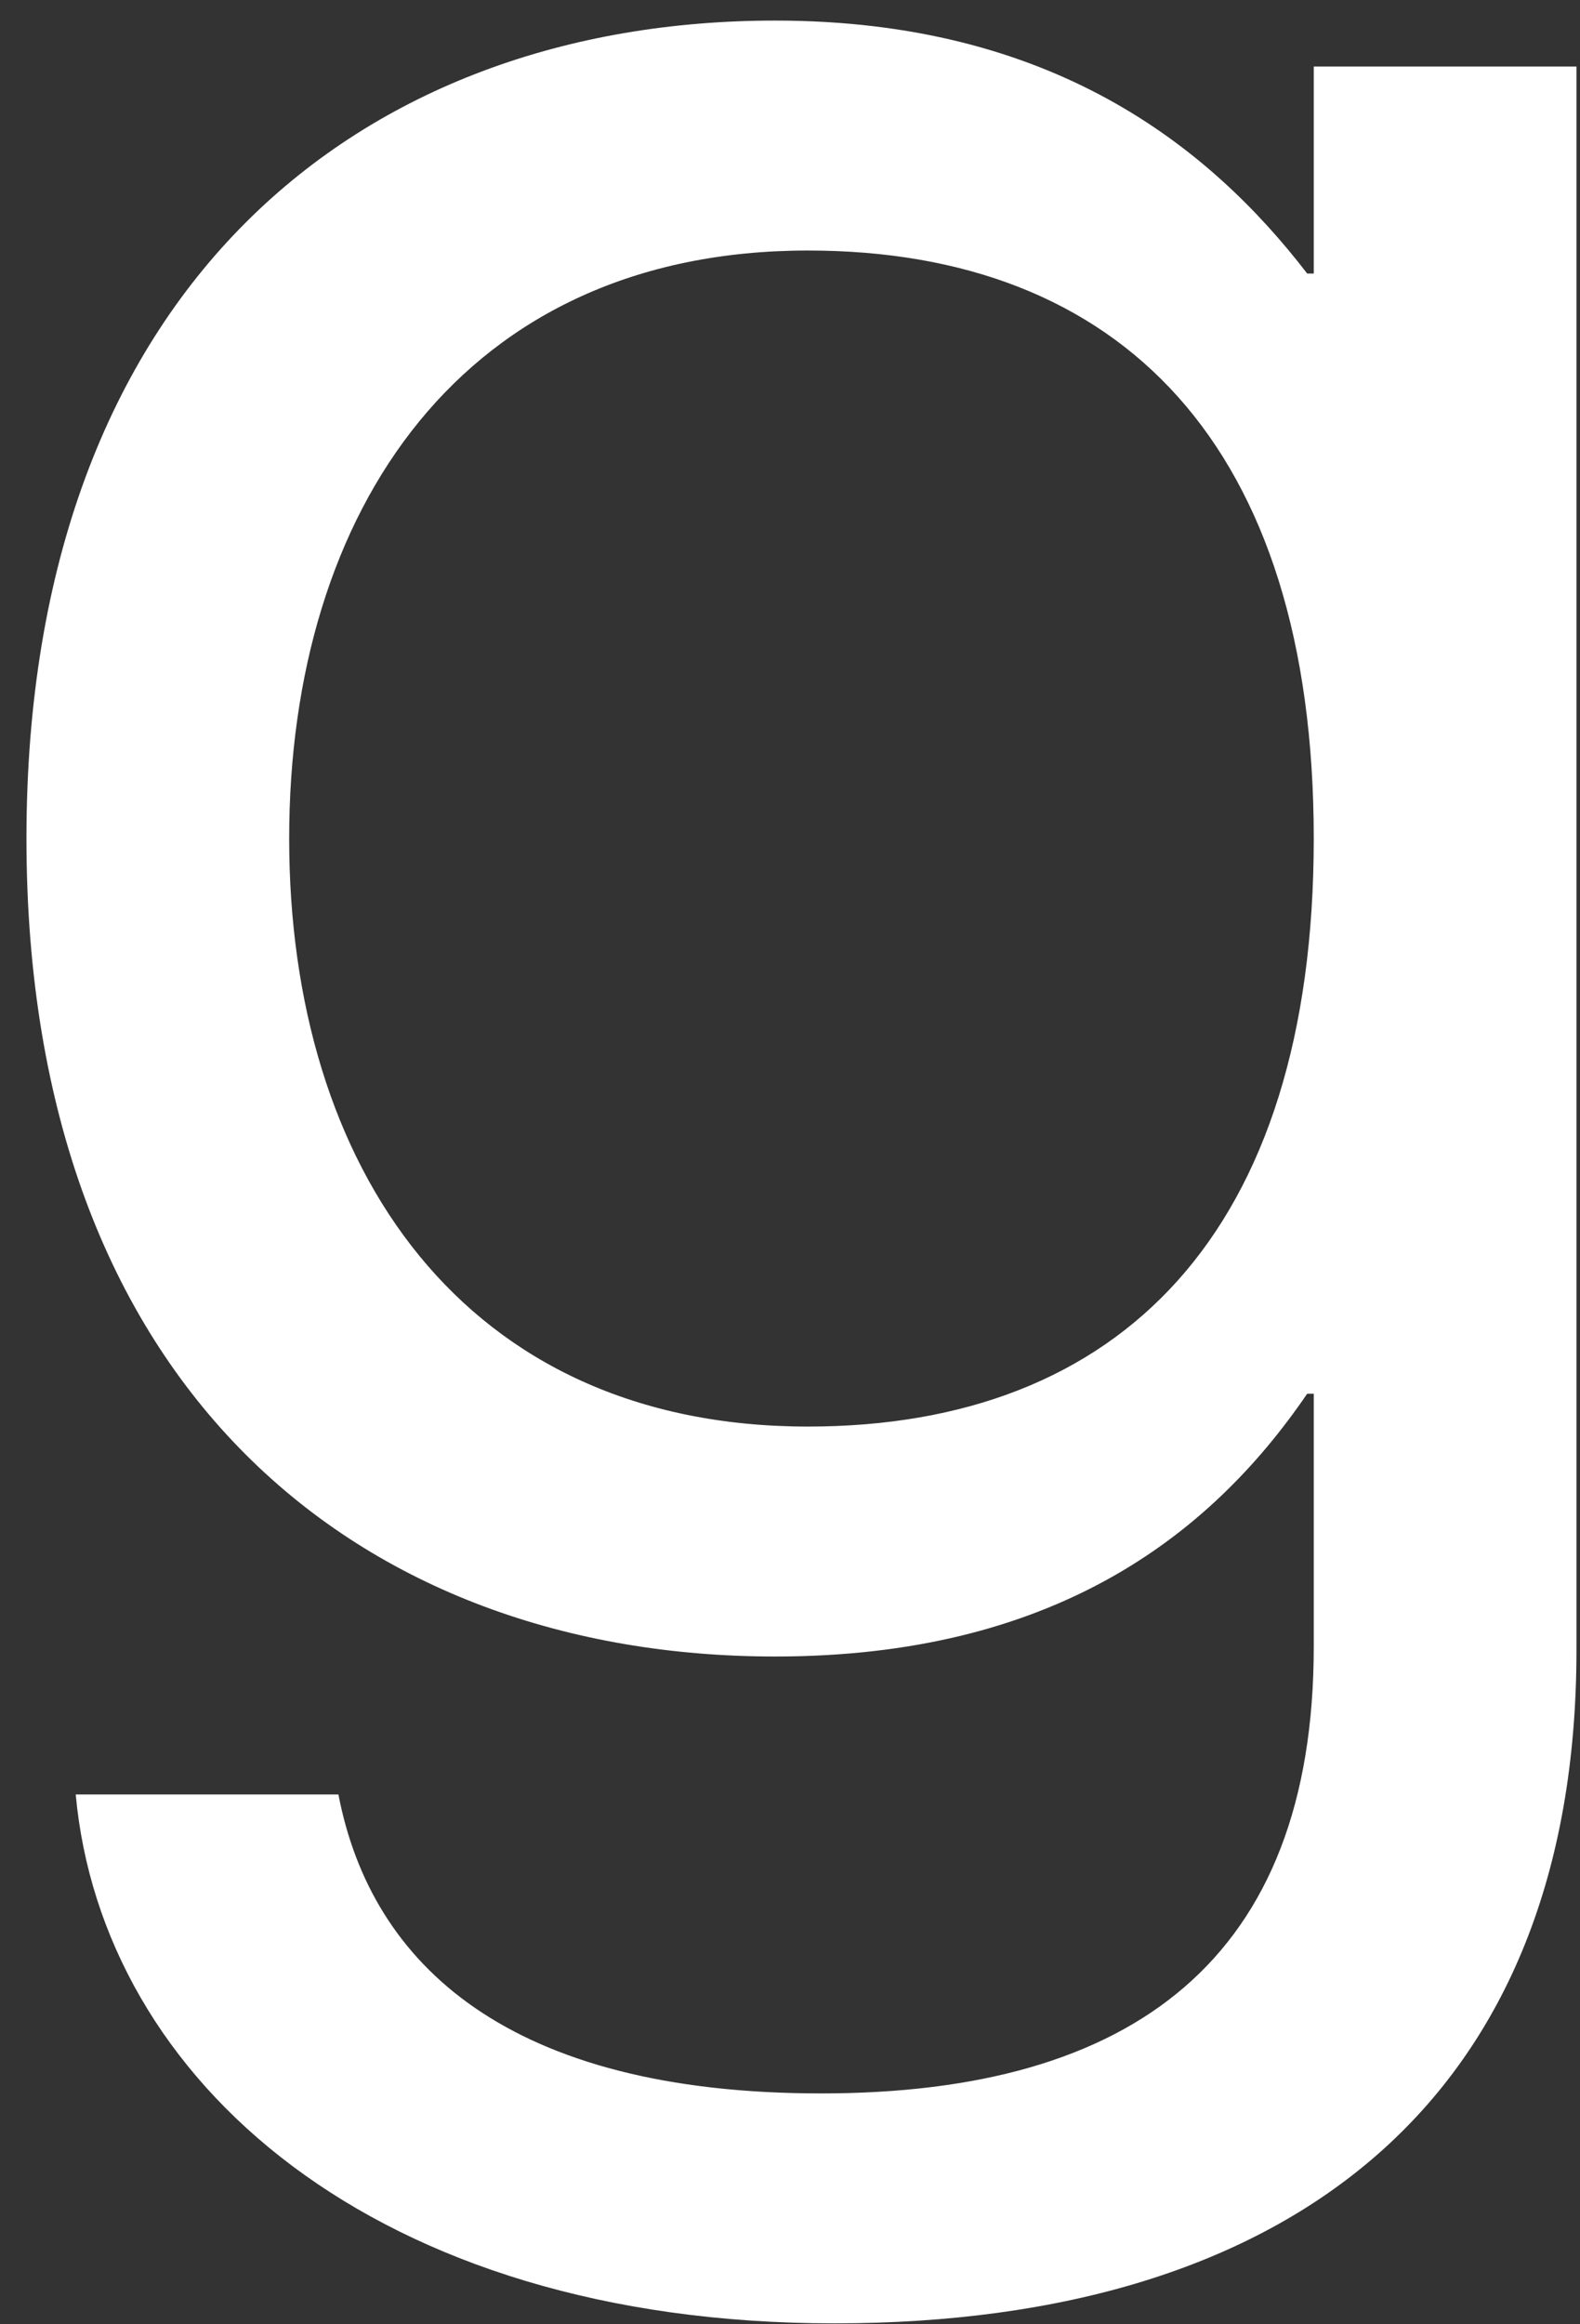 <svg width="51" height="75" viewBox="0 0 51 75" fill="none" xmlns="http://www.w3.org/2000/svg">
<rect x="0" y="0" width="51" height="75" fill="#333333" stroke="none"/>
<path d="M42.406 2.148H50.886V53.24C50.886 67.656 41.77 74.97 26.93 74.97C12.089 74.97 3.292 67.126 2.444 57.904H10.924C11.983 63.416 16.436 67.55 26.506 67.55C36.575 67.55 42.406 63.204 42.406 53.134V44.972H42.194C39.014 49.636 33.925 53.452 25.021 53.452C11.665 53.452 0.854 44.866 0.854 27.058C0.854 9.25 11.665 0.664 25.021 0.664C33.925 0.664 39.014 4.692 42.194 8.826H42.406V2.148ZM26.081 46.032C36.151 46.032 42.406 39.778 42.406 27.058C42.406 14.338 36.151 8.084 26.081 8.084C14.951 8.084 9.334 16.458 9.334 27.058C9.334 37.658 14.951 46.032 26.081 46.032Z" fill="white"/>
</svg>
